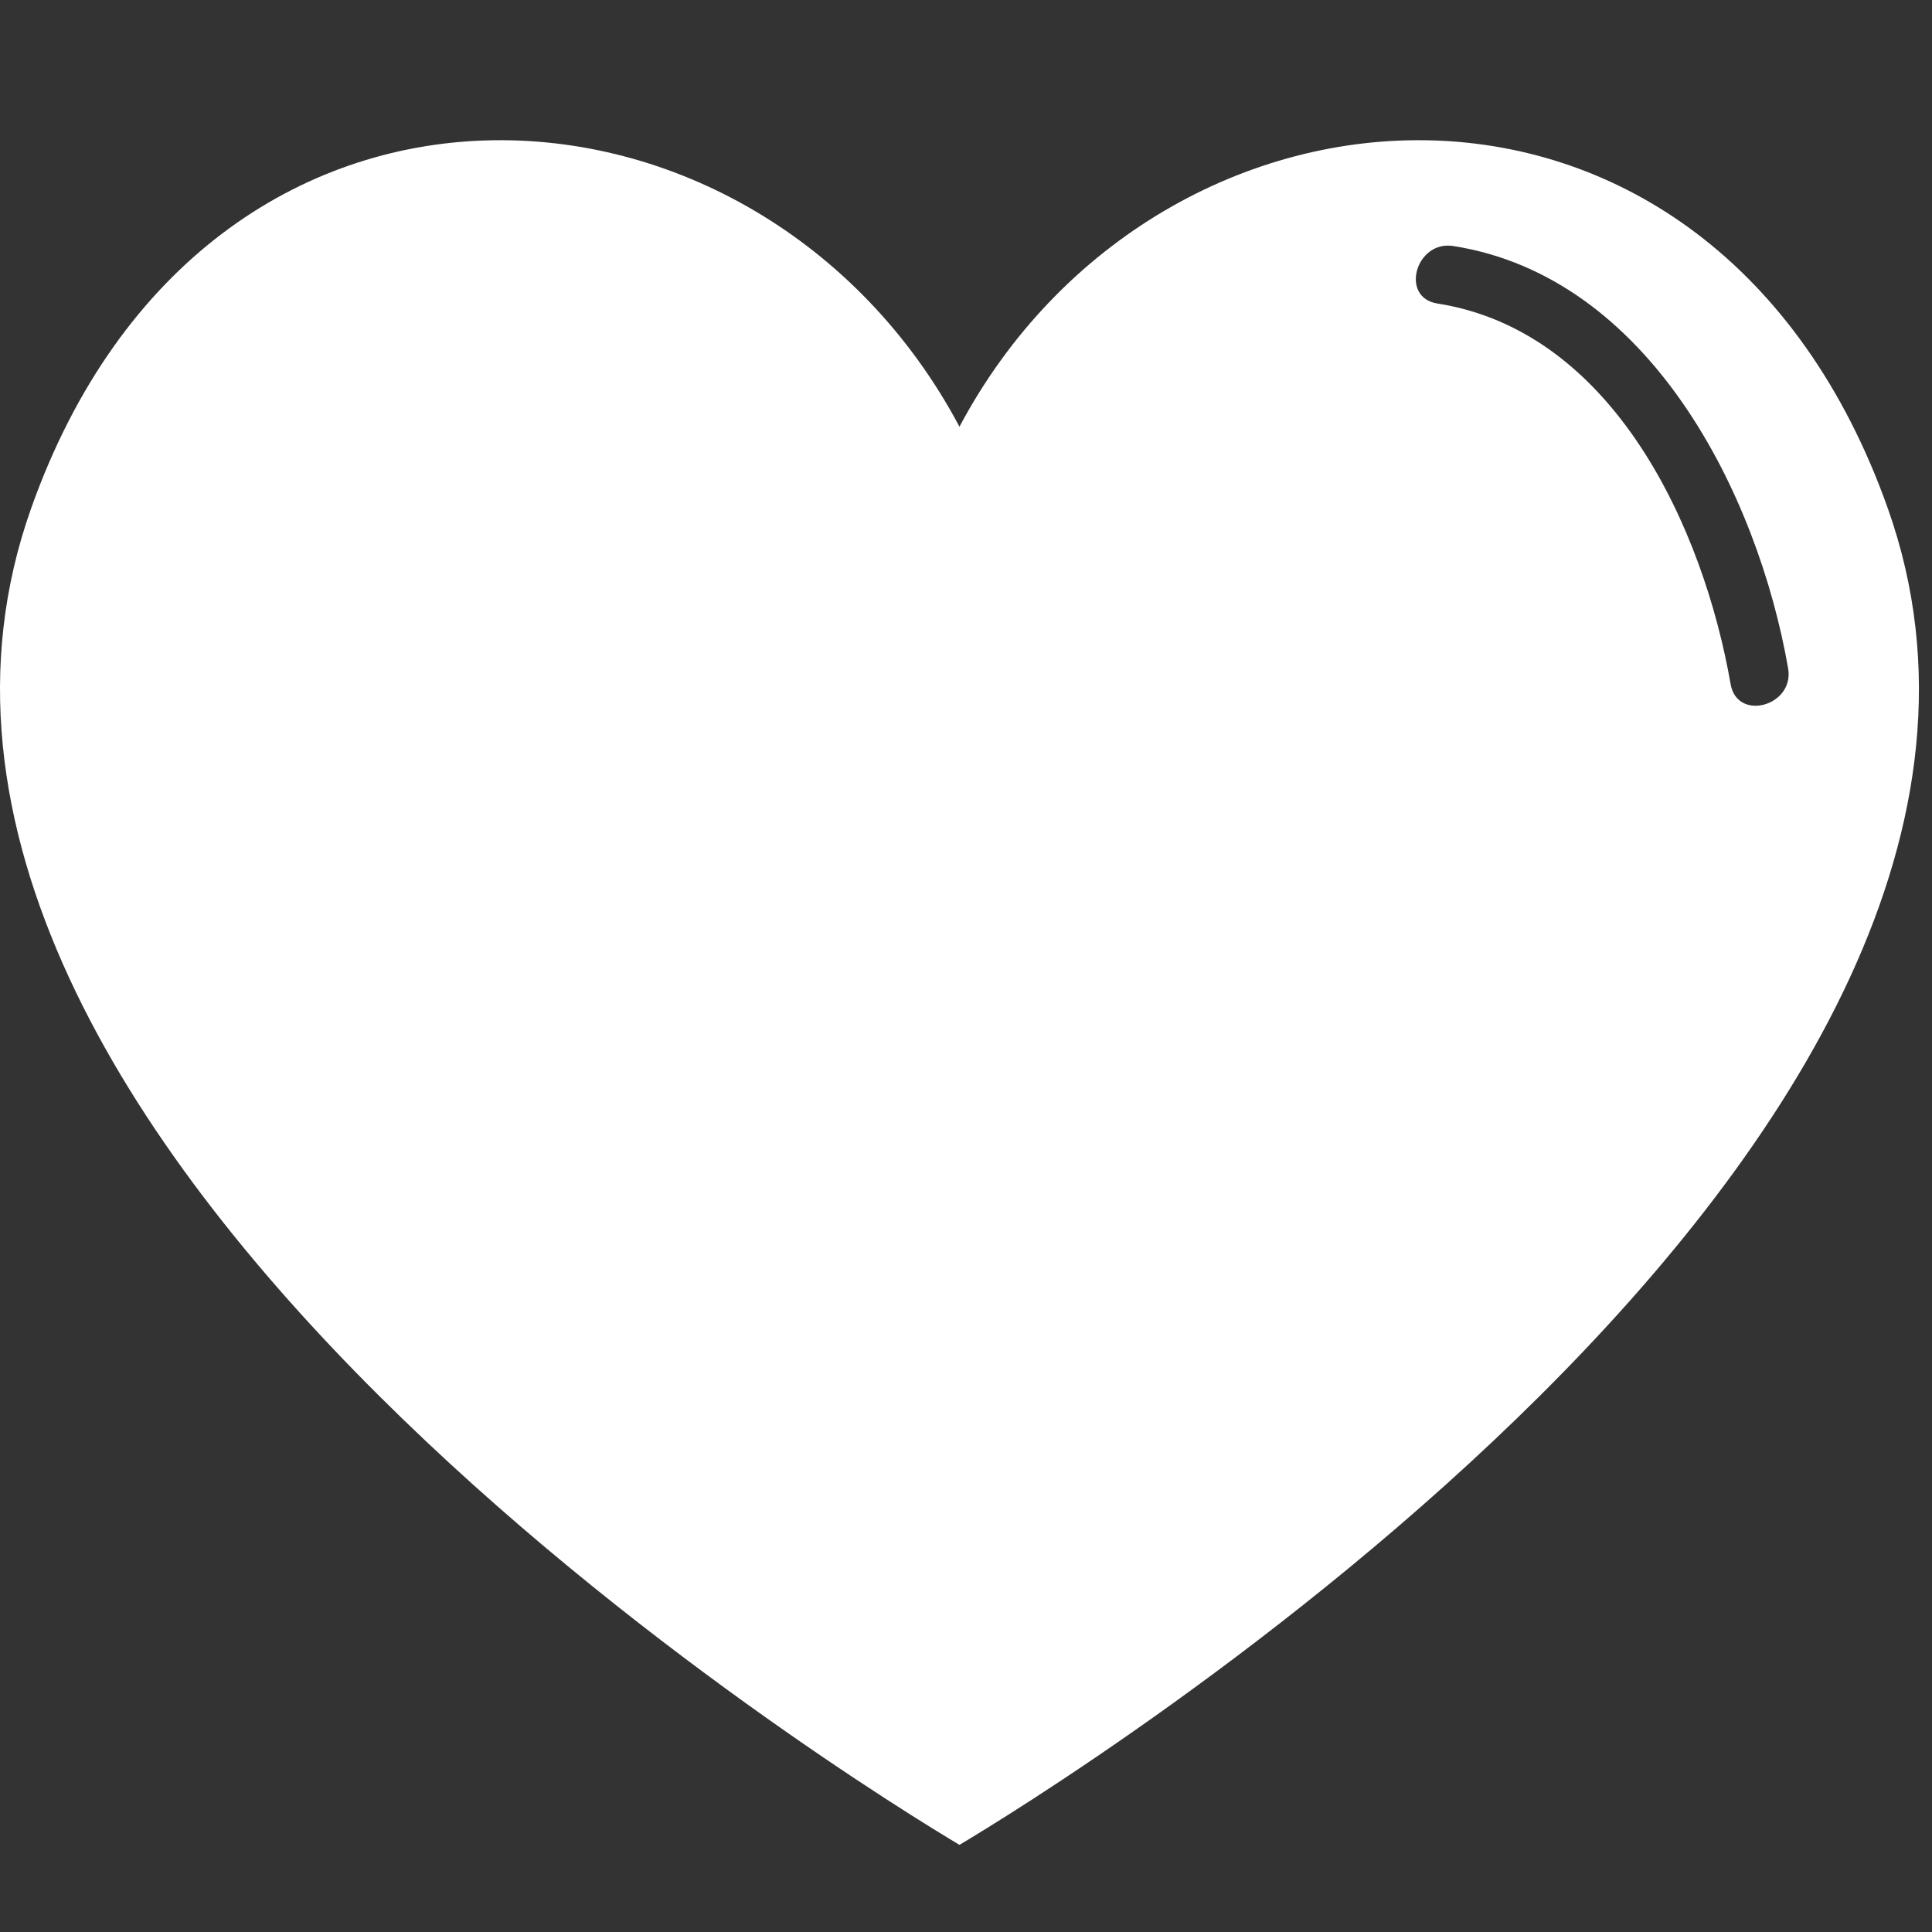 <?xml version="1.0" encoding="UTF-8" standalone="no"?>
<svg xmlns="http://www.w3.org/2000/svg" xmlns:xlink="http://www.w3.org/1999/xlink" xmlns:serif="http://www.serif.com/" width="100%" height="100%" viewBox="0 0 24 24" version="1.1" xml:space="preserve" style="fill-rule:evenodd;clip-rule:evenodd;stroke-linejoin:round;stroke-miterlimit:2;">
    <rect x="0" y="0" width="24" height="24" fill="#333333" stroke="none"/>
    <g transform="matrix(0.04,0,0,0.04,-9.51677e-15,-27.297)">
        <path d="M586.297,840.356C531.71,686.377 360.147,697.944 297.972,814.944C235.797,697.944 64.235,686.377 9.647,840.356C-60.199,1037.38 271.218,1239.44 297.972,1255.36C324.726,1239.44 656.143,1037.38 586.297,840.356ZM537.464,894.91C529.072,846.798 501.343,785.314 446.397,776.685C434.643,774.839 439.664,756.998 451.322,758.827C512.376,768.414 545.901,835.981 555.318,889.985C557.355,901.66 539.505,906.627 537.464,894.91Z" style="fill:white;fill-rule:nonzero;"></path>
    </g>
</svg>
